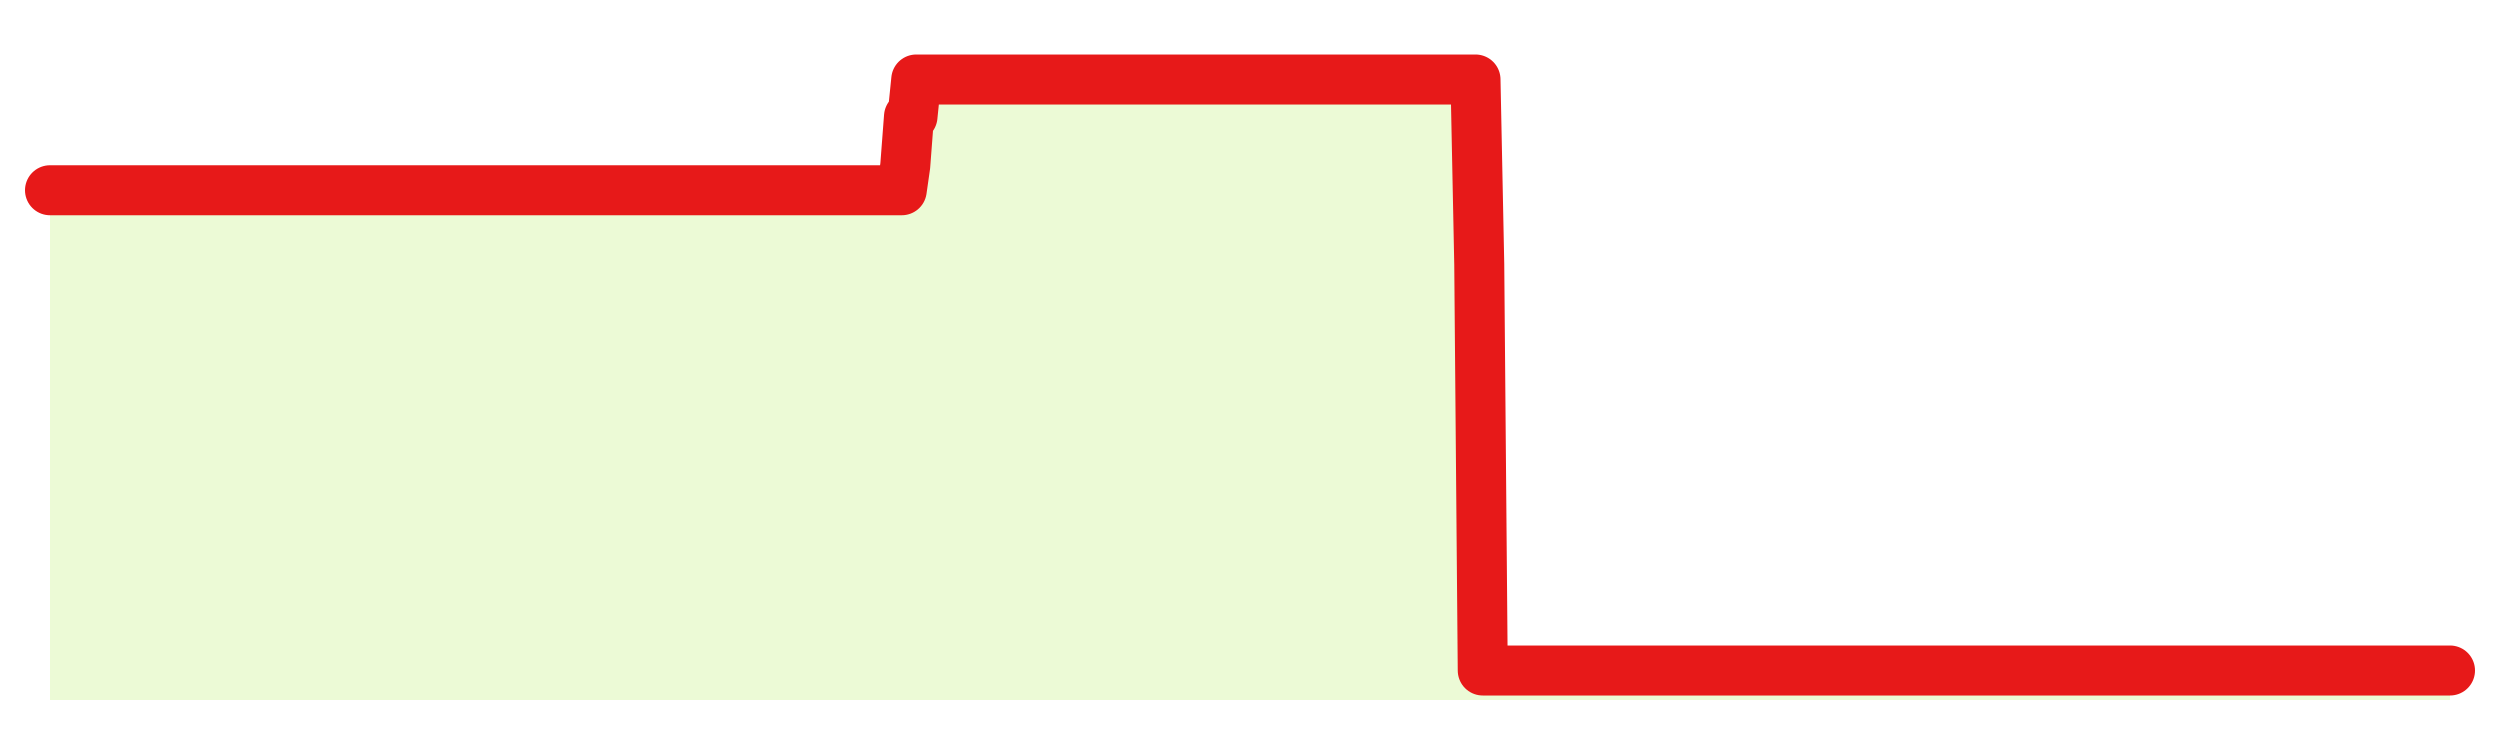 <svg xmlns="http://www.w3.org/2000/svg" width="100" height="30" viewBox="0 0 100 30">
      <rect width="100%" height="100%" fill="transparent"/>
      <path d="M2.00 7.61 L2.14 7.61 L2.29 7.61 L2.43 7.61 L2.58 7.61 L2.72 7.61 L2.87 7.61 L3.01 7.61 L3.15 7.61 L3.30 7.61 L3.44 7.61 L3.59 7.61 L3.73 7.61 L3.88 7.61 L4.02 7.61 L4.17 7.61 L4.31 7.61 L4.45 7.61 L4.60 7.61 L4.74 7.61 L4.89 7.61 L5.03 7.61 L5.18 7.61 L5.32 7.61 L5.46 7.61 L5.61 7.61 L5.75 7.61 L5.90 7.61 L6.04 7.61 L6.19 7.61 L6.33 7.61 L6.48 7.61 L6.62 7.61 L6.76 7.61 L6.91 7.61 L7.05 7.61 L7.20 7.61 L7.34 7.61 L7.49 7.61 L7.63 7.61 L7.77 7.61 L7.92 7.61 L8.06 7.61 L8.21 7.61 L8.35 7.61 L8.50 7.61 L8.64 7.61 L8.78 7.61 L8.93 7.61 L9.07 7.61 L9.22 7.61 L9.36 7.61 L9.51 7.61 L9.65 7.61 L9.80 7.61 L9.94 7.61 L10.08 7.61 L10.23 7.61 L10.37 7.61 L10.52 7.61 L10.66 7.61 L10.81 7.61 L10.95 7.61 L11.09 7.61 L11.24 7.61 L11.38 7.61 L11.53 7.61 L11.67 7.61 L11.82 7.61 L11.96 7.61 L12.11 7.61 L12.25 7.61 L12.39 7.61 L12.54 7.61 L12.68 7.61 L12.83 7.61 L12.97 7.61 L13.12 7.61 L13.26 7.61 L13.40 7.61 L13.55 7.61 L13.69 7.61 L13.84 7.61 L13.98 7.61 L14.13 7.61 L14.27 7.61 L14.42 7.61 L14.56 7.61 L14.70 7.61 L14.85 7.61 L14.99 7.61 L15.14 7.61 L15.28 7.61 L15.43 7.61 L15.57 7.61 L15.71 7.61 L15.86 7.61 L16.00 7.61 L16.15 7.61 L16.29 7.61 L16.44 7.61 L16.58 7.61 L16.72 7.61 L16.87 7.61 L17.01 7.61 L17.16 7.61 L17.30 7.61 L17.45 7.61 L17.59 7.61 L17.74 7.61 L17.88 7.61 L18.02 7.61 L18.17 7.61 L18.31 7.61 L18.46 7.61 L18.60 7.61 L18.75 7.61 L18.89 7.61 L19.03 7.61 L19.18 7.61 L19.32 7.61 L19.47 7.61 L19.61 7.61 L19.76 7.61 L19.90 7.61 L20.05 7.61 L20.19 7.61 L20.33 7.61 L20.48 7.61 L20.62 7.61 L20.77 7.61 L20.91 7.61 L21.06 7.61 L21.20 7.61 L21.34 7.61 L21.49 7.61 L21.63 7.61 L21.78 7.61 L21.92 7.61 L22.07 7.61 L22.21 7.61 L22.35 7.61 L22.50 7.61 L22.64 7.61 L22.79 7.61 L22.93 7.61 L23.08 7.61 L23.22 7.61 L23.37 7.61 L23.51 7.61 L23.65 7.61 L23.80 7.61 L23.94 7.61 L24.09 7.61 L24.23 7.61 L24.38 7.61 L24.52 7.61 L24.66 7.61 L24.81 7.61 L24.95 7.61 L25.10 7.61 L25.24 7.61 L25.39 7.61 L25.53 7.61 L25.68 7.61 L25.82 7.61 L25.96 7.61 L26.11 7.61 L26.25 7.61 L26.40 7.61 L26.54 7.61 L26.69 7.61 L26.83 7.61 L26.97 7.61 L27.12 7.61 L27.26 7.61 L27.41 7.61 L27.55 7.61 L27.70 7.61 L27.84 7.61 L27.98 7.61 L28.13 7.61 L28.27 7.61 L28.42 7.61 L28.56 7.61 L28.71 7.61 L28.85 7.61 L29.00 7.61 L29.14 7.61 L29.28 7.61 L29.43 7.61 L29.57 7.61 L29.72 7.61 L29.86 7.61 L30.01 7.61 L30.15 7.61 L30.29 7.61 L30.44 7.61 L30.58 7.61 L30.73 7.61 L30.87 7.61 L31.02 7.61 L31.16 7.61 L31.31 7.61 L31.45 7.61 L31.59 7.61 L31.74 7.61 L31.88 7.61 L32.03 7.61 L32.17 7.61 L32.32 7.61 L32.46 7.61 L32.60 7.61 L32.75 7.61 L32.89 7.61 L33.04 7.61 L33.18 7.61 L33.33 7.61 L33.47 7.61 L33.62 7.61 L33.76 7.61 L33.90 7.61 L34.05 7.61 L34.19 7.61 L34.34 7.61 L34.48 7.61 L34.63 7.61 L34.77 7.61 L34.91 7.61 L35.06 7.61 L35.20 7.61 L35.35 7.61 L35.49 7.61 L35.64 7.61 L35.78 7.61 L35.92 7.61 L36.07 7.61 L36.21 6.63 L36.36 4.66 L36.50 4.66 L36.65 3.18 L36.79 3.18 L36.94 3.18 L37.08 3.18 L37.22 3.18 L37.37 3.18 L37.51 3.18 L37.66 3.18 L37.80 3.18 L37.95 3.18 L38.09 3.18 L38.23 3.18 L38.38 3.18 L38.52 3.18 L38.67 3.18 L38.81 3.18 L38.96 3.18 L39.10 3.18 L39.25 3.18 L39.39 3.18 L39.53 3.18 L39.68 3.18 L39.82 3.18 L39.97 3.18 L40.11 3.18 L40.26 3.18 L40.40 3.18 L40.54 3.18 L40.69 3.18 L40.83 3.18 L40.98 3.18 L41.12 3.18 L41.27 3.18 L41.41 3.18 L41.55 3.18 L41.70 3.18 L41.84 3.18 L41.99 3.18 L42.13 3.18 L42.28 3.18 L42.42 3.18 L42.57 3.18 L42.71 3.18 L42.85 3.18 L43.00 3.18 L43.14 3.18 L43.29 3.18 L43.43 3.18 L43.58 3.18 L43.72 3.18 L43.86 3.18 L44.01 3.18 L44.15 3.18 L44.30 3.18 L44.44 3.18 L44.59 3.18 L44.73 3.18 L44.88 3.18 L45.02 3.18 L45.16 3.18 L45.31 3.18 L45.45 3.18 L45.60 3.18 L45.74 3.18 L45.89 3.18 L46.03 3.18 L46.17 3.18 L46.32 3.18 L46.46 3.18 L46.61 3.18 L46.75 3.18 L46.90 3.18 L47.04 3.18 L47.18 3.18 L47.33 3.18 L47.47 3.18 L47.62 3.18 L47.76 3.18 L47.91 3.18 L48.05 3.18 L48.20 3.18 L48.34 3.18 L48.48 3.18 L48.63 3.18 L48.77 3.18 L48.92 3.18 L49.06 3.18 L49.21 3.18 L49.35 3.18 L49.49 3.18 L49.64 3.18 L49.78 3.18 L49.93 3.18 L50.07 3.18 L50.22 3.18 L50.36 3.18 L50.51 3.18 L50.65 3.18 L50.79 3.18 L50.94 3.18 L51.08 3.18 L51.23 3.18 L51.37 3.18 L51.52 3.18 L51.66 3.18 L51.80 3.18 L51.95 3.18 L52.09 3.18 L52.24 3.18 L52.38 3.18 L52.53 3.18 L52.67 3.18 L52.82 3.18 L52.96 3.18 L53.10 3.18 L53.25 3.18 L53.39 3.18 L53.54 3.18 L53.68 3.18 L53.83 3.18 L53.97 3.18 L54.11 3.18 L54.26 3.18 L54.40 3.18 L54.55 3.18 L54.69 3.18 L54.84 3.18 L54.98 3.18 L55.12 3.18 L55.27 3.18 L55.41 3.18 L55.56 3.18 L55.70 3.18 L55.85 3.18 L55.99 3.18 L56.14 3.18 L56.28 3.18 L56.42 3.18 L56.57 3.18 L56.71 3.18 L56.86 3.18 L57.00 3.18 L57.15 3.18 L57.29 3.18 L57.43 3.18 L57.58 3.18 L57.72 3.18 L57.87 3.18 L58.01 3.18 L58.16 3.18 L58.30 3.18 L58.45 3.18 L58.59 3.18 L58.73 3.18 L58.88 3.18 L59.02 3.18 L59.17 10.57 L59.31 26.82 L59.46 26.82 L59.60 26.82 L59.74 26.82 L59.89 26.82 L60.03 26.82 L60.18 26.82 L60.32 26.82 L60.47 26.82 L60.61 26.82 L60.75 26.82 L60.90 26.82 L61.04 26.82 L61.19 26.82 L61.33 26.82 L61.48 26.82 L61.62 26.82 L61.77 26.82 L61.91 26.82 L62.05 26.82 L62.20 26.82 L62.34 26.82 L62.49 26.82 L62.63 26.82 L62.78 26.82 L62.92 26.82 L63.06 26.82 L63.21 26.82 L63.35 26.82 L63.50 26.82 L63.64 26.82 L63.79 26.82 L63.93 26.82 L64.08 26.82 L64.22 26.82 L64.36 26.82 L64.51 26.82 L64.65 26.82 L64.80 26.82 L64.94 26.82 L65.09 26.82 L65.23 26.82 L65.37 26.82 L65.52 26.82 L65.66 26.82 L65.81 26.82 L65.95 26.82 L66.10 26.82 L66.24 26.82 L66.38 26.82 L66.53 26.82 L66.67 26.82 L66.82 26.82 L66.96 26.82 L67.11 26.82 L67.25 26.82 L67.40 26.82 L67.54 26.82 L67.68 26.82 L67.83 26.82 L67.97 26.82 L68.12 26.82 L68.26 26.82 L68.41 26.82 L68.55 26.82 L68.69 26.82 L68.84 26.82 L68.98 26.82 L69.13 26.82 L69.27 26.82 L69.42 26.82 L69.56 26.82 L69.71 26.82 L69.85 26.82 L69.99 26.82 L70.14 26.82 L70.28 26.82 L70.43 26.82 L70.57 26.82 L70.72 26.82 L70.86 26.82 L71.00 26.82 L71.15 26.82 L71.29 26.82 L71.44 26.82 L71.58 26.82 L71.73 26.82 L71.87 26.82 L72.02 26.82 L72.16 26.82 L72.30 26.82 L72.45 26.82 L72.59 26.82 L72.74 26.82 L72.88 26.82 L73.03 26.82 L73.17 26.82 L73.31 26.82 L73.46 26.82 L73.60 26.82 L73.75 26.82 L73.89 26.82 L74.04 26.82 L74.18 26.82 L74.32 26.82 L74.47 26.82 L74.61 26.82 L74.76 26.82 L74.90 26.82 L75.05 26.82 L75.19 26.82 L75.34 26.82 L75.48 26.82 L75.62 26.82 L75.77 26.82 L75.91 26.82 L76.06 26.82 L76.20 26.82 L76.35 26.82 L76.49 26.82 L76.63 26.82 L76.78 26.82 L76.92 26.82 L77.07 26.82 L77.21 26.82 L77.36 26.82 L77.50 26.82 L77.65 26.82 L77.79 26.82 L77.93 26.82 L78.08 26.82 L78.22 26.82 L78.37 26.82 L78.51 26.82 L78.66 26.82 L78.80 26.82 L78.94 26.82 L79.09 26.82 L79.23 26.82 L79.38 26.82 L79.52 26.82 L79.67 26.82 L79.81 26.82 L79.95 26.82 L80.10 26.82 L80.24 26.82 L80.39 26.82 L80.53 26.82 L80.68 26.82 L80.82 26.82 L80.97 26.82 L81.11 26.82 L81.25 26.82 L81.40 26.82 L81.54 26.82 L81.69 26.82 L81.83 26.82 L81.98 26.82 L82.12 26.82 L82.26 26.82 L82.41 26.82 L82.55 26.82 L82.70 26.82 L82.84 26.82 L82.99 26.82 L83.13 26.82 L83.28 26.82 L83.42 26.82 L83.56 26.82 L83.71 26.82 L83.85 26.82 L84.00 26.82 L84.14 26.82 L84.29 26.82 L84.43 26.82 L84.57 26.82 L84.72 26.82 L84.86 26.82 L85.01 26.82 L85.15 26.82 L85.30 26.82 L85.44 26.82 L85.58 26.82 L85.73 26.82 L85.87 26.82 L86.02 26.82 L86.16 26.82 L86.31 26.82 L86.45 26.82 L86.60 26.82 L86.74 26.82 L86.88 26.82 L87.03 26.82 L87.17 26.82 L87.32 26.82 L87.46 26.82 L87.61 26.82 L87.75 26.82 L87.89 26.82 L88.04 26.82 L88.18 26.82 L88.33 26.82 L88.47 26.82 L88.62 26.82 L88.76 26.82 L88.91 26.82 L89.05 26.82 L89.19 26.82 L89.34 26.82 L89.48 26.82 L89.63 26.82 L89.77 26.82 L89.92 26.82 L90.06 26.82 L90.20 26.82 L90.35 26.82 L90.49 26.82 L90.64 26.82 L90.78 26.82 L90.93 26.82 L91.07 26.82 L91.22 26.82 L91.36 26.82 L91.50 26.82 L91.65 26.82 L91.79 26.82 L91.94 26.82 L92.08 26.82 L92.23 26.82 L92.37 26.82 L92.51 26.82 L92.66 26.82 L92.80 26.82 L92.95 26.82 L93.09 26.82 L93.24 26.82 L93.38 26.82 L93.52 26.82 L93.67 26.82 L93.81 26.82 L93.96 26.82 L94.10 26.82 L94.25 26.82 L94.39 26.82 L94.54 26.82 L94.68 26.82 L94.82 26.82 L94.97 26.82 L95.11 26.82 L95.26 26.82 L95.40 26.82 L95.55 26.82 L95.69 26.82 L95.83 26.82 L95.98 26.82 L96.12 26.82 L96.27 26.82 L96.41 26.82 L96.56 26.82 L96.70 26.82 L96.85 26.82 L96.99 26.82 L97.13 26.82 L97.28 26.82 L97.42 26.82 L97.57 26.82 L97.71 26.82 L97.86 26.82 L98.00 26.82 L98.00 28 L2.00 28 Z" fill="#a3e635" opacity="0.2"/>
      <path d="M2.00 7.61 L2.14 7.61 L2.29 7.61 L2.43 7.61 L2.58 7.61 L2.72 7.61 L2.87 7.61 L3.01 7.61 L3.15 7.61 L3.30 7.61 L3.44 7.61 L3.59 7.61 L3.73 7.61 L3.88 7.61 L4.02 7.61 L4.17 7.61 L4.31 7.61 L4.45 7.61 L4.60 7.61 L4.74 7.61 L4.89 7.61 L5.03 7.61 L5.18 7.61 L5.32 7.61 L5.46 7.61 L5.61 7.61 L5.75 7.61 L5.90 7.61 L6.04 7.61 L6.19 7.61 L6.33 7.61 L6.48 7.61 L6.62 7.61 L6.76 7.61 L6.91 7.61 L7.05 7.61 L7.20 7.61 L7.34 7.61 L7.49 7.61 L7.63 7.61 L7.77 7.61 L7.92 7.61 L8.06 7.61 L8.21 7.61 L8.35 7.61 L8.50 7.61 L8.64 7.61 L8.78 7.61 L8.93 7.61 L9.07 7.61 L9.22 7.61 L9.36 7.61 L9.51 7.61 L9.65 7.61 L9.80 7.61 L9.94 7.61 L10.08 7.61 L10.23 7.61 L10.37 7.61 L10.52 7.61 L10.66 7.61 L10.81 7.61 L10.95 7.61 L11.09 7.61 L11.24 7.61 L11.38 7.61 L11.53 7.61 L11.67 7.61 L11.82 7.61 L11.96 7.61 L12.11 7.61 L12.25 7.61 L12.39 7.61 L12.54 7.61 L12.68 7.61 L12.83 7.61 L12.97 7.61 L13.12 7.61 L13.26 7.61 L13.40 7.61 L13.55 7.61 L13.69 7.61 L13.84 7.61 L13.98 7.61 L14.13 7.61 L14.27 7.61 L14.42 7.61 L14.56 7.61 L14.70 7.61 L14.85 7.61 L14.99 7.61 L15.14 7.61 L15.28 7.61 L15.43 7.61 L15.57 7.61 L15.71 7.61 L15.86 7.61 L16.00 7.61 L16.15 7.61 L16.29 7.61 L16.44 7.61 L16.58 7.61 L16.72 7.61 L16.87 7.61 L17.01 7.61 L17.16 7.61 L17.30 7.61 L17.45 7.61 L17.59 7.61 L17.74 7.61 L17.88 7.61 L18.02 7.61 L18.17 7.61 L18.31 7.61 L18.46 7.61 L18.60 7.61 L18.75 7.61 L18.89 7.61 L19.03 7.61 L19.18 7.61 L19.32 7.61 L19.47 7.61 L19.61 7.61 L19.76 7.61 L19.90 7.61 L20.05 7.61 L20.19 7.61 L20.33 7.61 L20.48 7.61 L20.62 7.61 L20.77 7.61 L20.91 7.61 L21.06 7.61 L21.20 7.61 L21.34 7.61 L21.49 7.61 L21.63 7.61 L21.78 7.61 L21.92 7.61 L22.07 7.61 L22.21 7.61 L22.35 7.61 L22.50 7.61 L22.64 7.61 L22.79 7.61 L22.93 7.61 L23.08 7.61 L23.22 7.61 L23.37 7.61 L23.51 7.61 L23.65 7.61 L23.80 7.61 L23.94 7.61 L24.09 7.61 L24.23 7.61 L24.38 7.61 L24.52 7.61 L24.66 7.61 L24.81 7.61 L24.95 7.61 L25.10 7.61 L25.24 7.61 L25.39 7.61 L25.53 7.61 L25.68 7.61 L25.82 7.61 L25.96 7.61 L26.11 7.61 L26.25 7.61 L26.40 7.61 L26.54 7.61 L26.69 7.61 L26.83 7.61 L26.97 7.61 L27.12 7.61 L27.26 7.61 L27.41 7.61 L27.55 7.61 L27.70 7.61 L27.84 7.61 L27.98 7.61 L28.13 7.61 L28.27 7.61 L28.42 7.61 L28.56 7.61 L28.71 7.61 L28.85 7.61 L29.00 7.61 L29.14 7.61 L29.28 7.61 L29.43 7.61 L29.57 7.61 L29.72 7.61 L29.86 7.61 L30.01 7.61 L30.15 7.61 L30.29 7.61 L30.44 7.61 L30.58 7.61 L30.73 7.61 L30.87 7.61 L31.02 7.61 L31.16 7.61 L31.31 7.61 L31.45 7.61 L31.59 7.61 L31.74 7.61 L31.88 7.61 L32.03 7.61 L32.17 7.61 L32.32 7.61 L32.46 7.61 L32.60 7.61 L32.75 7.61 L32.89 7.61 L33.04 7.61 L33.18 7.61 L33.33 7.61 L33.47 7.61 L33.62 7.61 L33.76 7.61 L33.90 7.61 L34.05 7.61 L34.19 7.61 L34.34 7.61 L34.48 7.61 L34.63 7.61 L34.77 7.61 L34.91 7.61 L35.06 7.61 L35.20 7.61 L35.35 7.61 L35.49 7.61 L35.64 7.61 L35.78 7.61 L35.92 7.61 L36.07 7.61 L36.21 6.63 L36.36 4.66 L36.50 4.66 L36.65 3.18 L36.79 3.18 L36.94 3.18 L37.08 3.18 L37.22 3.18 L37.37 3.18 L37.51 3.18 L37.66 3.18 L37.80 3.18 L37.95 3.18 L38.09 3.18 L38.23 3.18 L38.38 3.18 L38.52 3.18 L38.67 3.18 L38.81 3.18 L38.96 3.18 L39.10 3.18 L39.25 3.18 L39.39 3.18 L39.53 3.18 L39.68 3.18 L39.82 3.18 L39.97 3.18 L40.11 3.18 L40.26 3.18 L40.40 3.18 L40.54 3.18 L40.69 3.18 L40.83 3.18 L40.98 3.18 L41.12 3.18 L41.27 3.18 L41.41 3.18 L41.55 3.18 L41.70 3.18 L41.84 3.18 L41.99 3.18 L42.13 3.18 L42.28 3.18 L42.42 3.18 L42.57 3.18 L42.71 3.18 L42.85 3.18 L43.00 3.18 L43.14 3.18 L43.29 3.18 L43.43 3.18 L43.58 3.18 L43.72 3.18 L43.86 3.18 L44.01 3.18 L44.15 3.18 L44.30 3.18 L44.44 3.18 L44.59 3.18 L44.73 3.18 L44.88 3.18 L45.02 3.18 L45.16 3.18 L45.31 3.18 L45.45 3.18 L45.60 3.18 L45.74 3.18 L45.89 3.18 L46.03 3.18 L46.17 3.18 L46.32 3.18 L46.46 3.18 L46.61 3.18 L46.75 3.18 L46.90 3.18 L47.04 3.18 L47.18 3.18 L47.33 3.18 L47.47 3.18 L47.62 3.18 L47.76 3.18 L47.91 3.18 L48.05 3.18 L48.20 3.18 L48.34 3.18 L48.48 3.18 L48.63 3.18 L48.77 3.18 L48.92 3.18 L49.06 3.18 L49.21 3.18 L49.35 3.18 L49.49 3.18 L49.64 3.18 L49.78 3.18 L49.93 3.18 L50.07 3.18 L50.22 3.18 L50.36 3.18 L50.51 3.18 L50.65 3.18 L50.79 3.18 L50.94 3.18 L51.08 3.18 L51.23 3.18 L51.37 3.18 L51.52 3.18 L51.66 3.18 L51.80 3.18 L51.95 3.18 L52.09 3.18 L52.24 3.18 L52.38 3.18 L52.53 3.18 L52.67 3.18 L52.82 3.18 L52.96 3.18 L53.10 3.18 L53.25 3.18 L53.39 3.18 L53.54 3.18 L53.68 3.18 L53.83 3.18 L53.97 3.18 L54.11 3.18 L54.26 3.18 L54.40 3.18 L54.55 3.18 L54.69 3.18 L54.84 3.18 L54.98 3.18 L55.12 3.18 L55.27 3.18 L55.41 3.18 L55.56 3.18 L55.70 3.18 L55.85 3.18 L55.99 3.18 L56.14 3.18 L56.28 3.18 L56.42 3.18 L56.57 3.18 L56.71 3.18 L56.86 3.18 L57.00 3.18 L57.15 3.18 L57.29 3.18 L57.43 3.18 L57.58 3.18 L57.72 3.18 L57.87 3.18 L58.01 3.18 L58.16 3.18 L58.30 3.18 L58.45 3.18 L58.59 3.18 L58.73 3.18 L58.88 3.18 L59.02 3.18 L59.17 10.57 L59.31 26.82 L59.46 26.82 L59.60 26.82 L59.74 26.82 L59.89 26.82 L60.03 26.82 L60.18 26.82 L60.32 26.82 L60.47 26.82 L60.61 26.82 L60.75 26.82 L60.90 26.82 L61.04 26.82 L61.19 26.82 L61.33 26.82 L61.48 26.82 L61.62 26.82 L61.77 26.82 L61.91 26.82 L62.05 26.82 L62.20 26.82 L62.34 26.82 L62.49 26.82 L62.63 26.82 L62.78 26.82 L62.92 26.82 L63.06 26.82 L63.21 26.82 L63.35 26.82 L63.50 26.82 L63.64 26.82 L63.79 26.82 L63.93 26.82 L64.08 26.82 L64.22 26.82 L64.36 26.82 L64.51 26.82 L64.65 26.82 L64.80 26.82 L64.94 26.82 L65.09 26.82 L65.23 26.82 L65.37 26.82 L65.52 26.82 L65.66 26.82 L65.81 26.82 L65.95 26.82 L66.10 26.82 L66.24 26.82 L66.38 26.82 L66.53 26.82 L66.67 26.82 L66.82 26.82 L66.96 26.82 L67.11 26.82 L67.25 26.82 L67.40 26.82 L67.54 26.82 L67.68 26.82 L67.83 26.82 L67.97 26.82 L68.12 26.82 L68.26 26.82 L68.41 26.82 L68.55 26.82 L68.69 26.82 L68.84 26.82 L68.98 26.82 L69.13 26.82 L69.27 26.82 L69.42 26.82 L69.56 26.82 L69.71 26.82 L69.85 26.82 L69.99 26.82 L70.14 26.82 L70.28 26.82 L70.43 26.82 L70.57 26.82 L70.72 26.82 L70.86 26.82 L71.00 26.82 L71.15 26.82 L71.29 26.82 L71.44 26.82 L71.58 26.82 L71.73 26.82 L71.87 26.82 L72.02 26.82 L72.16 26.82 L72.30 26.82 L72.45 26.82 L72.59 26.82 L72.74 26.82 L72.88 26.82 L73.03 26.82 L73.17 26.82 L73.31 26.82 L73.46 26.82 L73.60 26.82 L73.75 26.82 L73.89 26.82 L74.04 26.82 L74.18 26.82 L74.32 26.82 L74.47 26.82 L74.61 26.82 L74.76 26.82 L74.90 26.82 L75.05 26.82 L75.19 26.82 L75.34 26.82 L75.48 26.82 L75.62 26.82 L75.77 26.82 L75.91 26.82 L76.06 26.82 L76.20 26.82 L76.35 26.82 L76.49 26.82 L76.63 26.82 L76.78 26.82 L76.92 26.82 L77.07 26.82 L77.21 26.82 L77.36 26.82 L77.50 26.82 L77.65 26.82 L77.79 26.82 L77.93 26.82 L78.08 26.82 L78.22 26.82 L78.37 26.82 L78.51 26.82 L78.66 26.82 L78.80 26.82 L78.94 26.82 L79.09 26.82 L79.23 26.82 L79.38 26.82 L79.52 26.82 L79.67 26.82 L79.81 26.82 L79.95 26.82 L80.10 26.82 L80.24 26.82 L80.39 26.82 L80.53 26.82 L80.68 26.82 L80.82 26.82 L80.97 26.82 L81.11 26.82 L81.25 26.82 L81.40 26.82 L81.54 26.82 L81.69 26.82 L81.83 26.82 L81.98 26.82 L82.12 26.82 L82.26 26.82 L82.41 26.82 L82.55 26.82 L82.70 26.82 L82.84 26.82 L82.99 26.82 L83.13 26.82 L83.28 26.82 L83.42 26.82 L83.56 26.82 L83.71 26.82 L83.85 26.82 L84.00 26.82 L84.14 26.82 L84.29 26.82 L84.43 26.82 L84.57 26.82 L84.72 26.82 L84.86 26.82 L85.01 26.82 L85.15 26.82 L85.30 26.82 L85.44 26.82 L85.58 26.82 L85.73 26.82 L85.87 26.82 L86.02 26.82 L86.16 26.82 L86.31 26.82 L86.45 26.82 L86.60 26.82 L86.74 26.82 L86.88 26.82 L87.03 26.82 L87.17 26.82 L87.32 26.82 L87.46 26.82 L87.61 26.82 L87.75 26.82 L87.89 26.82 L88.04 26.82 L88.18 26.82 L88.33 26.82 L88.47 26.82 L88.62 26.82 L88.76 26.82 L88.91 26.82 L89.05 26.82 L89.19 26.82 L89.34 26.82 L89.48 26.82 L89.63 26.82 L89.77 26.82 L89.92 26.82 L90.06 26.82 L90.20 26.82 L90.35 26.82 L90.49 26.82 L90.64 26.82 L90.78 26.82 L90.93 26.82 L91.07 26.82 L91.22 26.82 L91.36 26.82 L91.50 26.82 L91.65 26.82 L91.79 26.82 L91.94 26.82 L92.08 26.82 L92.23 26.82 L92.37 26.82 L92.51 26.82 L92.66 26.82 L92.80 26.82 L92.95 26.82 L93.09 26.82 L93.24 26.82 L93.38 26.82 L93.52 26.82 L93.67 26.82 L93.81 26.82 L93.96 26.82 L94.10 26.82 L94.25 26.82 L94.39 26.82 L94.54 26.82 L94.68 26.82 L94.82 26.82 L94.97 26.82 L95.11 26.82 L95.26 26.82 L95.40 26.82 L95.55 26.82 L95.69 26.82 L95.83 26.82 L95.98 26.82 L96.12 26.82 L96.27 26.82 L96.41 26.82 L96.56 26.82 L96.70 26.82 L96.85 26.82 L96.99 26.82 L97.13 26.82 L97.28 26.82 L97.42 26.82 L97.57 26.82 L97.71 26.82 L97.86 26.82 L98.00 26.82" fill="none" stroke="#e71919ff" stroke-width="2" stroke-linecap="round" stroke-linejoin="round"/>
      
    </svg>